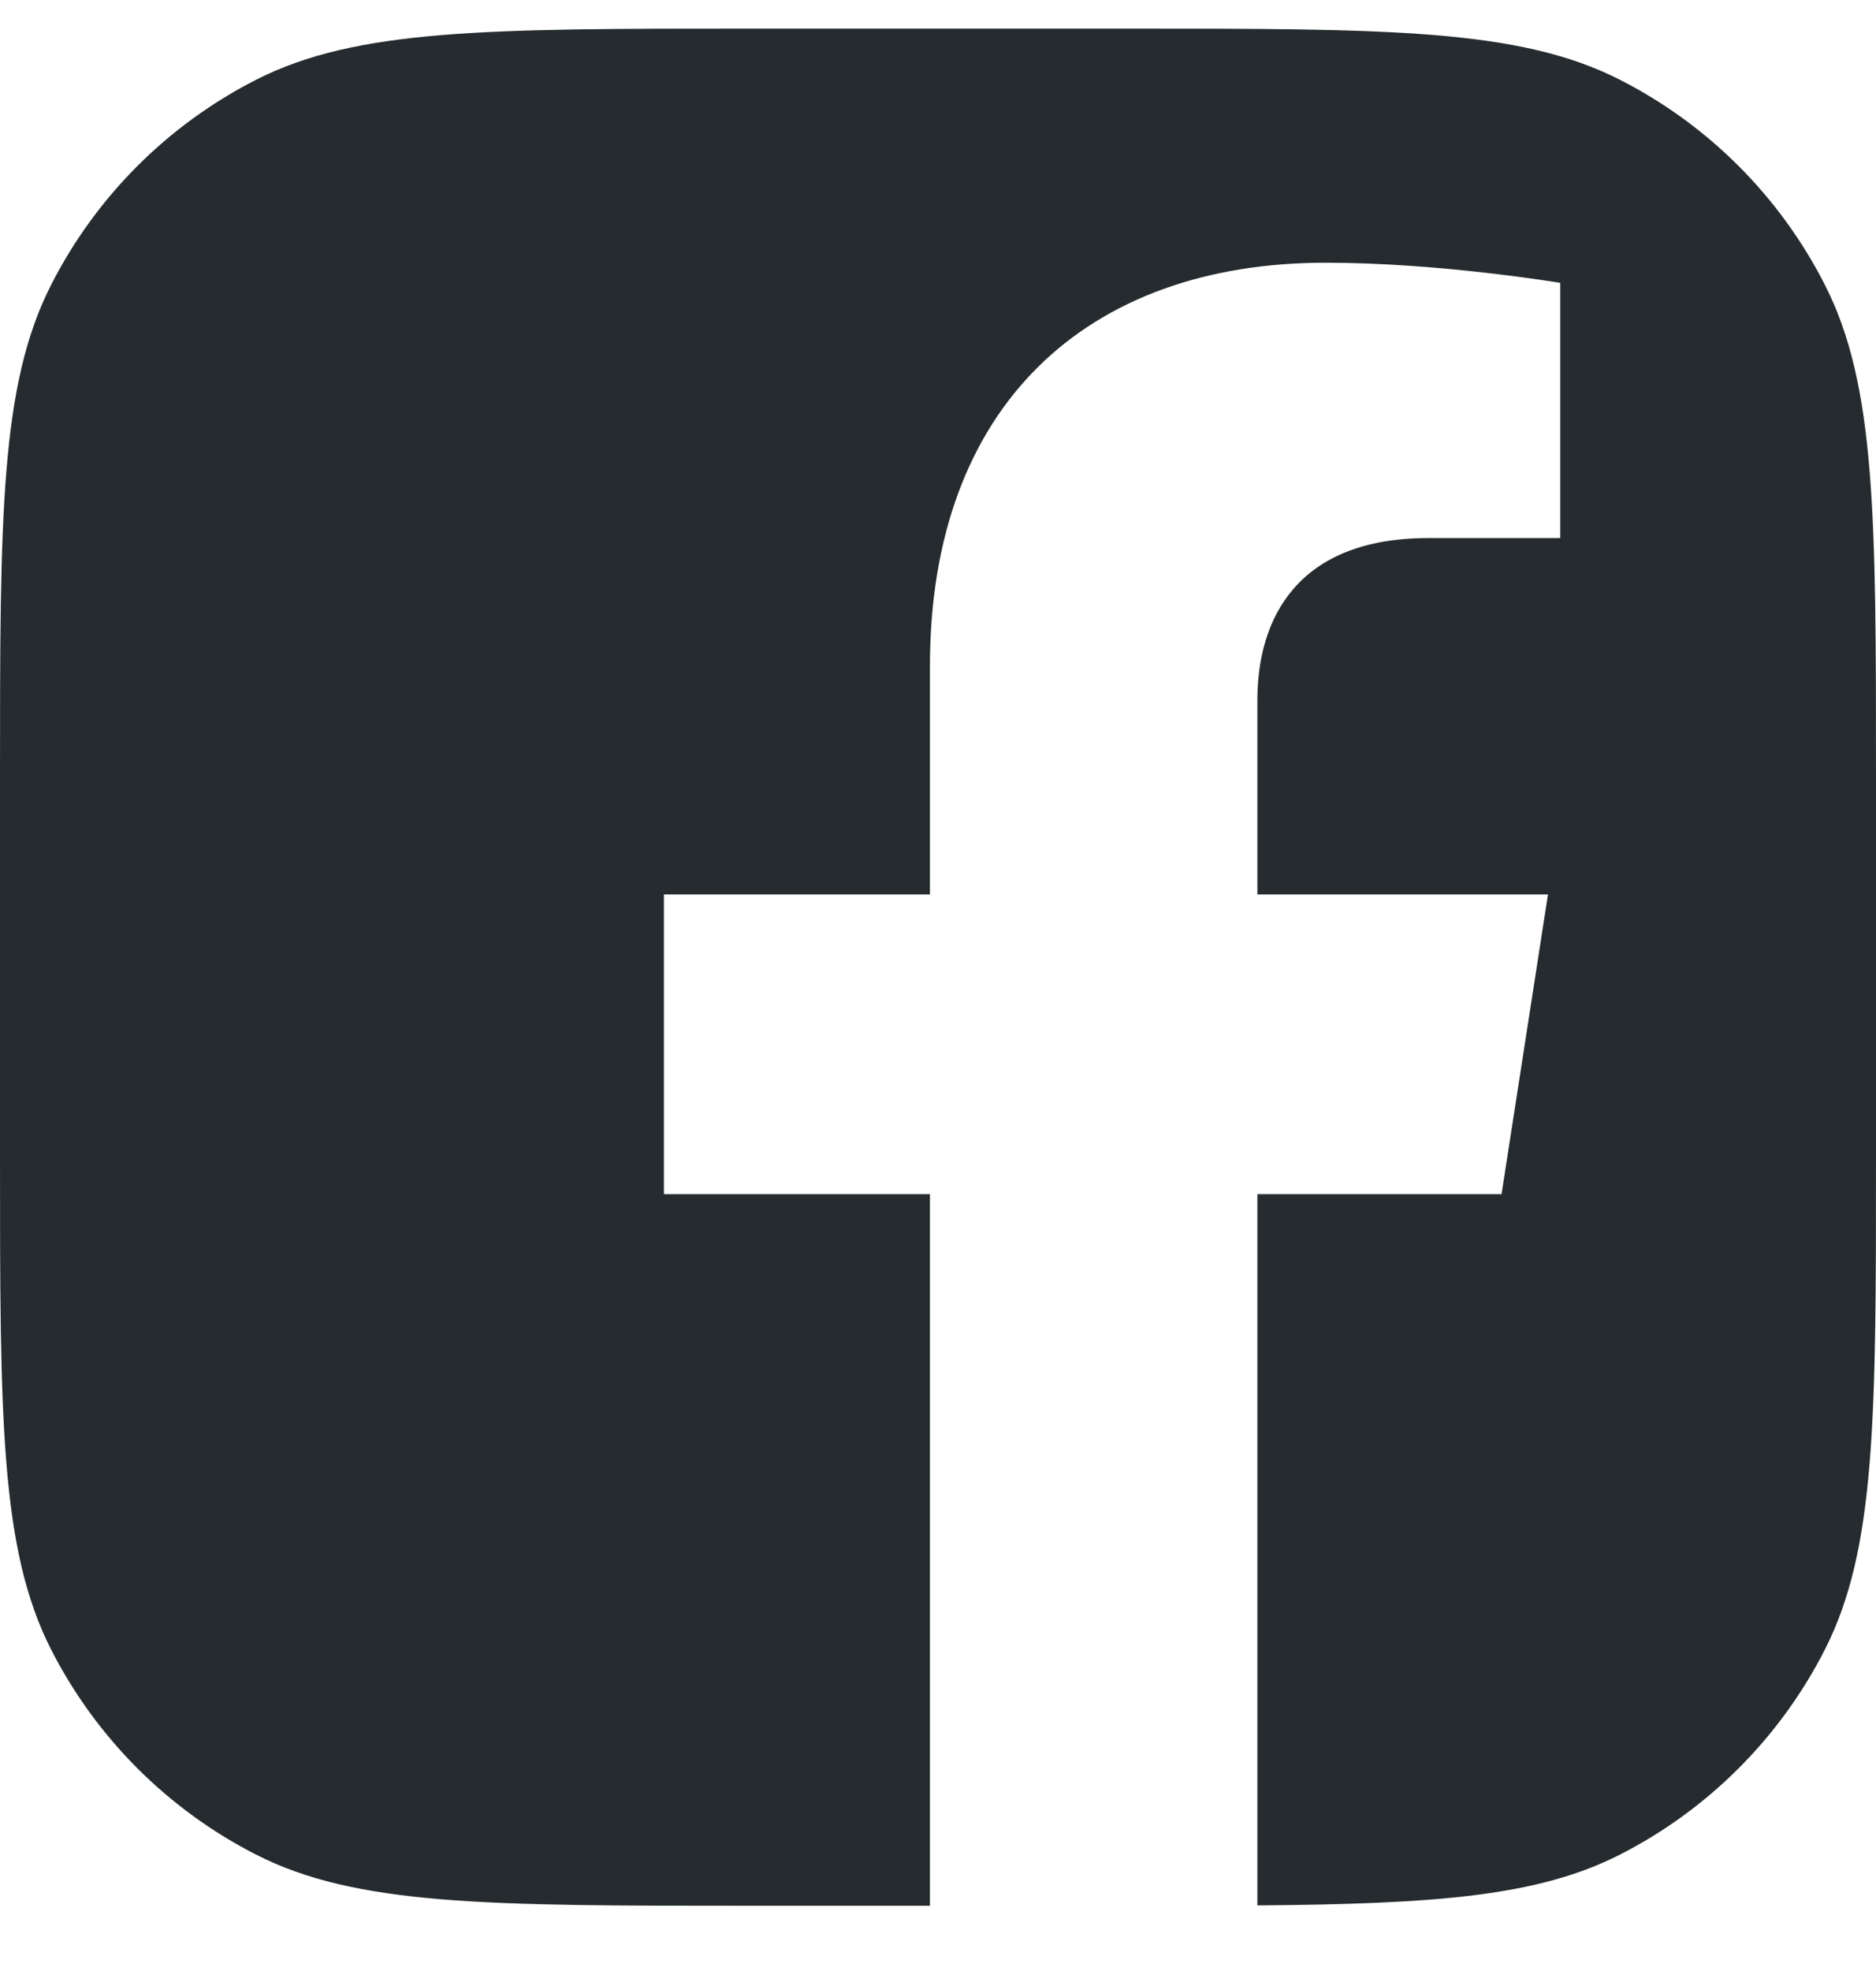 <svg xmlns="http://www.w3.org/2000/svg" width="20" height="21" viewBox="0 0 20 21" fill="none"><path d="M0.545 3.035C0 4.104 0 5.504 0 8.305V12.305C0 15.105 0 16.505 0.545 17.575C1.024 18.515 1.789 19.28 2.73 19.76C3.8 20.305 5.2 20.305 8 20.305H9.914V12.723H7.078V9.53H9.914V7.096C9.914 4.328 11.582 2.799 14.133 2.799C15.355 2.799 16.634 3.014 16.634 3.014V5.733H15.225C13.838 5.733 13.405 6.584 13.405 7.458V9.53H16.503L16.008 12.723H13.405V20.301C15.302 20.286 16.396 20.205 17.27 19.76C18.211 19.28 18.976 18.515 19.455 17.575C20 16.505 20 15.105 20 12.305V8.305C20 5.504 20 4.104 19.455 3.035C18.976 2.094 18.211 1.329 17.27 0.85C16.2 0.305 14.8 0.305 12 0.305H8C5.2 0.305 3.8 0.305 2.73 0.85C1.789 1.329 1.024 2.094 0.545 3.035Z" fill="#252B2E"></path></svg>